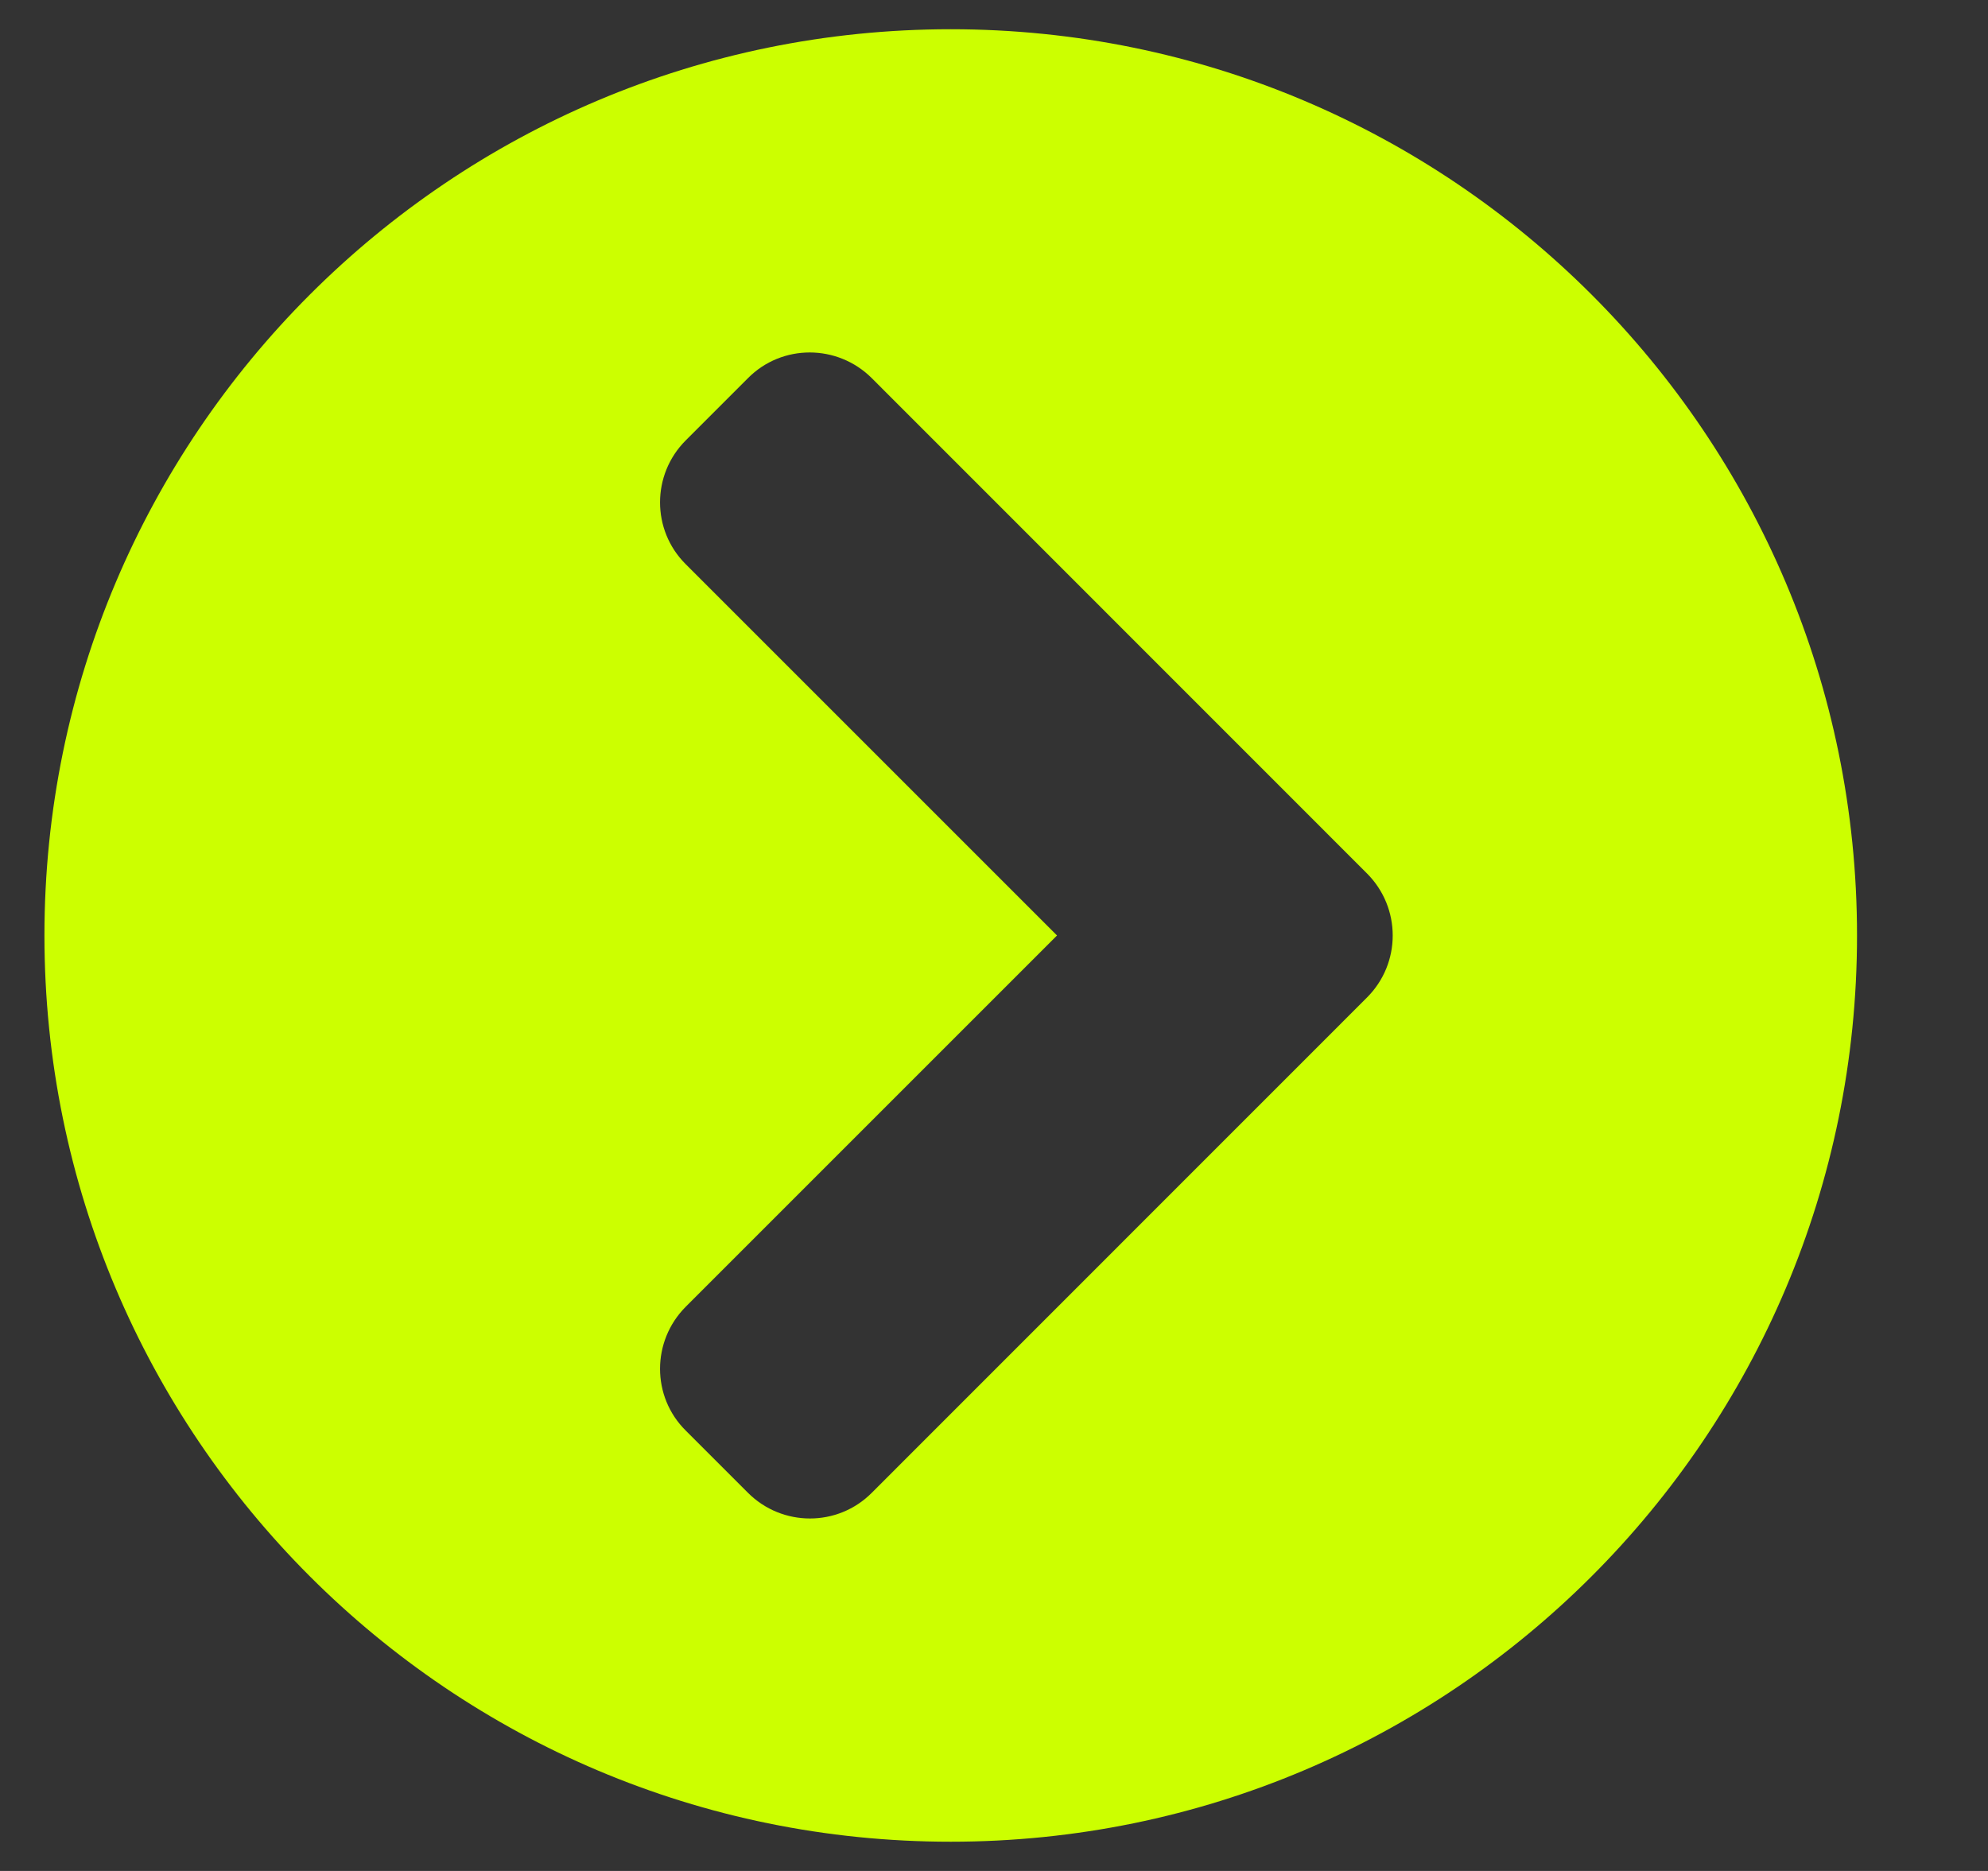 <svg width="17" height="16" viewBox="0 0 17 16" fill="none" xmlns="http://www.w3.org/2000/svg">
<rect x="0" y="0" width="17" height="16" fill="#333333" stroke="none"/>
<path d="M8.13 0.25C12.411 0.25 15.88 3.719 15.88 8C15.88 12.281 12.411 15.75 8.13 15.75C3.849 15.75 0.38 12.281 0.38 8C0.38 3.719 3.849 0.25 8.13 0.25ZM11.689 7.469L7.455 3.234C7.161 2.941 6.686 2.941 6.396 3.234L5.864 3.766C5.571 4.059 5.571 4.534 5.864 4.825L9.039 8L5.864 11.175C5.571 11.469 5.571 11.944 5.864 12.234L6.396 12.766C6.689 13.059 7.164 13.059 7.455 12.766L11.689 8.531C11.983 8.238 11.983 7.763 11.689 7.469Z" fill="#CCFF00"/>
</svg>
